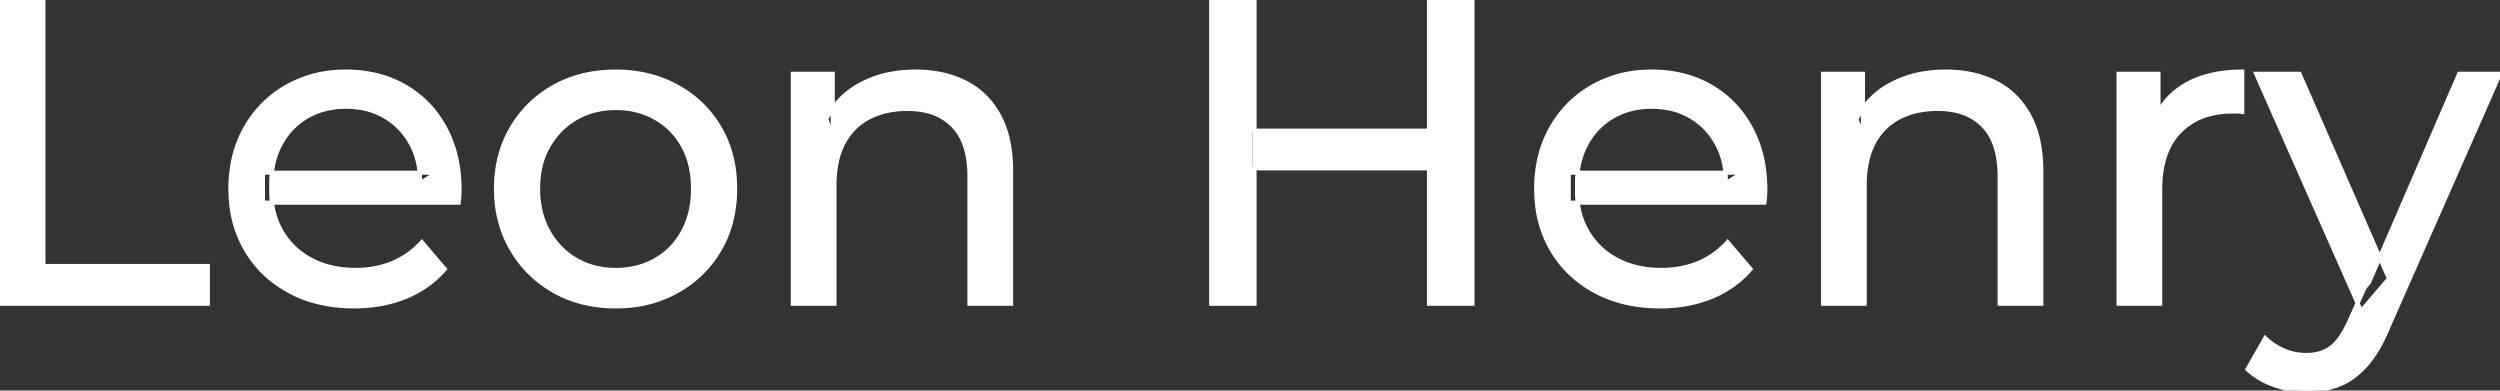 <svg width="576.1" height="90" viewBox="0 0 576.1 90" xmlns="http://www.w3.org/2000/svg"><rect x="0" y="0" width="576.1" height="90" fill="#333333" stroke="none"/><g id="svgGroup" stroke-linecap="round" fill-rule="evenodd" font-size="9pt" stroke="#ffffff" stroke-width="0.25mm" fill="#ffffff" style="stroke:#ffffff;stroke-width:0.25mm;fill:#ffffff"><path d="M 105.7 46.7 L 60.6 46.7 L 60.6 39.8 L 100.7 39.8 L 96.8 42.2 Q 96.9 37.1 94.7 33.1 Q 92.5 29.1 88.65 26.85 A 16.407 16.407 0 0 0 82.47 24.778 A 20.958 20.958 0 0 0 79.7 24.6 A 18.951 18.951 0 0 0 74.457 25.302 A 16.245 16.245 0 0 0 70.8 26.85 Q 66.9 29.1 64.7 33.15 Q 62.5 37.2 62.5 42.4 L 62.5 44 A 19.574 19.574 0 0 0 63.308 49.708 A 17.088 17.088 0 0 0 64.95 53.45 Q 67.4 57.6 71.8 59.9 Q 76.2 62.2 81.9 62.2 A 23.904 23.904 0 0 0 87.116 61.651 A 20.04 20.04 0 0 0 90.45 60.6 Q 94.3 59 97.2 55.8 L 102.5 62 Q 98.9 66.2 93.55 68.4 A 29.254 29.254 0 0 1 85.603 70.385 A 36.365 36.365 0 0 1 81.6 70.6 Q 73.1 70.6 66.65 67.1 Q 60.2 63.6 56.65 57.5 A 26.235 26.235 0 0 1 53.271 46.877 A 32.734 32.734 0 0 1 53.1 43.5 A 30.8 30.8 0 0 1 54.074 35.614 A 25.671 25.671 0 0 1 56.55 29.5 Q 60 23.4 66.05 19.95 A 26.427 26.427 0 0 1 77.363 16.584 A 31.98 31.98 0 0 1 79.7 16.5 A 29.623 29.623 0 0 1 87.268 17.432 A 24.537 24.537 0 0 1 93.3 19.9 Q 99.2 23.3 102.55 29.45 A 27.193 27.193 0 0 1 105.504 38.405 A 35.51 35.51 0 0 1 105.9 43.8 Q 105.9 44.213 105.876 44.72 A 30.412 30.412 0 0 1 105.85 45.2 A 20.408 20.408 0 0 1 105.768 46.161 A 16.896 16.896 0 0 1 105.7 46.7 Z M 406.6 46.7 L 361.5 46.7 L 361.5 39.8 L 401.6 39.8 L 397.7 42.2 Q 397.8 37.1 395.6 33.1 Q 393.4 29.1 389.55 26.85 A 16.407 16.407 0 0 0 383.37 24.778 A 20.958 20.958 0 0 0 380.6 24.6 A 18.951 18.951 0 0 0 375.357 25.302 A 16.245 16.245 0 0 0 371.7 26.85 Q 367.8 29.1 365.6 33.15 Q 363.4 37.2 363.4 42.4 L 363.4 44 A 19.574 19.574 0 0 0 364.208 49.708 A 17.088 17.088 0 0 0 365.85 53.45 Q 368.3 57.6 372.7 59.9 Q 377.1 62.2 382.8 62.2 A 23.904 23.904 0 0 0 388.016 61.651 A 20.04 20.04 0 0 0 391.35 60.6 Q 395.2 59 398.1 55.8 L 403.4 62 Q 399.8 66.2 394.45 68.4 A 29.254 29.254 0 0 1 386.503 70.385 A 36.365 36.365 0 0 1 382.5 70.6 Q 374 70.6 367.55 67.1 Q 361.1 63.6 357.55 57.5 A 26.235 26.235 0 0 1 354.171 46.877 A 32.734 32.734 0 0 1 354 43.5 A 30.8 30.8 0 0 1 354.974 35.614 A 25.671 25.671 0 0 1 357.45 29.5 Q 360.9 23.4 366.95 19.95 A 26.427 26.427 0 0 1 378.263 16.584 A 31.98 31.98 0 0 1 380.6 16.5 A 29.623 29.623 0 0 1 388.168 17.432 A 24.537 24.537 0 0 1 394.2 19.9 Q 400.1 23.3 403.45 29.45 A 27.193 27.193 0 0 1 406.404 38.405 A 35.51 35.51 0 0 1 406.8 43.8 Q 406.8 44.213 406.776 44.72 A 30.412 30.412 0 0 1 406.75 45.2 A 20.408 20.408 0 0 1 406.668 46.161 A 16.896 16.896 0 0 1 406.6 46.7 Z M 192.3 70 L 182.7 70 L 182.7 17 L 191.9 17 L 191.9 31.3 L 190.4 27.5 A 18.37 18.37 0 0 1 198.232 19.491 A 22.304 22.304 0 0 1 198.4 19.4 A 24.103 24.103 0 0 1 206.237 16.847 A 31.596 31.596 0 0 1 211 16.5 A 28.681 28.681 0 0 1 217.023 17.106 A 22.401 22.401 0 0 1 222.45 19 Q 227.4 21.5 230.2 26.6 Q 232.605 30.98 232.944 37.352 A 40.392 40.392 0 0 1 233 39.5 L 233 70 L 223.4 70 L 223.4 40.6 A 25.194 25.194 0 0 0 223.043 36.21 Q 222.621 33.83 221.7 31.955 A 11.609 11.609 0 0 0 219.65 29 A 12.249 12.249 0 0 0 213.596 25.604 Q 211.545 25.1 209.1 25.1 A 21.974 21.974 0 0 0 204.604 25.539 A 16.755 16.755 0 0 0 200.2 27.1 Q 196.4 29.1 194.35 33 A 16.742 16.742 0 0 0 192.845 37.224 Q 192.3 39.709 192.3 42.7 L 192.3 70 Z M 429.7 70 L 420.1 70 L 420.1 17 L 429.3 17 L 429.3 31.3 L 427.8 27.5 A 18.37 18.37 0 0 1 435.632 19.491 A 22.304 22.304 0 0 1 435.8 19.4 A 24.103 24.103 0 0 1 443.637 16.847 A 31.596 31.596 0 0 1 448.4 16.5 A 28.681 28.681 0 0 1 454.423 17.106 A 22.401 22.401 0 0 1 459.85 19 Q 464.8 21.5 467.6 26.6 Q 470.005 30.98 470.344 37.352 A 40.392 40.392 0 0 1 470.4 39.5 L 470.4 70 L 460.8 70 L 460.8 40.6 A 25.194 25.194 0 0 0 460.443 36.21 Q 460.021 33.83 459.1 31.955 A 11.609 11.609 0 0 0 457.05 29 A 12.249 12.249 0 0 0 450.996 25.604 Q 448.945 25.1 446.5 25.1 A 21.974 21.974 0 0 0 442.004 25.539 A 16.755 16.755 0 0 0 437.6 27.1 Q 433.8 29.1 431.75 33 A 16.742 16.742 0 0 0 430.245 37.224 Q 429.7 39.709 429.7 42.7 L 429.7 70 Z M 47.9 70 L 0 70 L 0 0 L 10 0 L 10 61.3 L 47.9 61.3 L 47.9 70 Z M 517.9 85.1 L 522 77.9 A 14.556 14.556 0 0 0 525.806 80.536 A 13.722 13.722 0 0 0 526.4 80.8 Q 528.8 81.8 531.5 81.8 A 11.198 11.198 0 0 0 534.146 81.503 A 8.179 8.179 0 0 0 537.3 80 A 9.396 9.396 0 0 0 538.829 78.453 Q 540.159 76.787 541.38 74.096 A 34.732 34.732 0 0 0 541.6 73.6 L 544.9 66.3 L 545.9 65.1 L 566.7 17 L 576.1 17 L 550.4 75.3 A 42.669 42.669 0 0 1 548.598 79.162 Q 547.619 80.998 546.556 82.468 A 20.616 20.616 0 0 1 545.25 84.1 A 19.007 19.007 0 0 1 542.311 86.802 A 14.862 14.862 0 0 1 539 88.65 A 19.232 19.232 0 0 1 533.629 89.905 A 23.327 23.327 0 0 1 531.5 90 Q 527.7 90 524.1 88.75 A 18.023 18.023 0 0 1 519.442 86.359 A 16.455 16.455 0 0 1 517.9 85.1 Z M 497.8 70 L 488.2 70 L 488.2 17 L 497.4 17 L 497.4 31.4 L 496.5 27.8 Q 498.7 22.3 503.9 19.4 Q 508.794 16.671 515.814 16.51 A 38.742 38.742 0 0 1 516.7 16.5 L 516.7 25.8 A 7.339 7.339 0 0 0 515.899 25.71 A 6.32 6.32 0 0 0 515.55 25.7 L 514.5 25.7 A 20.808 20.808 0 0 0 509.277 26.32 A 14.71 14.71 0 0 0 502.3 30.3 Q 498.335 34.353 497.864 41.59 A 30.941 30.941 0 0 0 497.8 43.6 L 497.8 70 Z M 133.908 69.612 A 31.21 31.21 0 0 0 141.9 70.6 A 33.712 33.712 0 0 0 144.804 70.477 A 27.596 27.596 0 0 0 156.05 67.1 Q 162.3 63.6 165.85 57.5 A 25.263 25.263 0 0 0 168.398 51.386 A 29.979 29.979 0 0 0 169.4 43.5 A 32.706 32.706 0 0 0 169.119 39.154 A 25.706 25.706 0 0 0 165.85 29.45 Q 162.3 23.4 156.05 19.95 A 26.793 26.793 0 0 0 150.265 17.592 A 31.073 31.073 0 0 0 141.9 16.5 Q 133.9 16.5 127.7 19.95 Q 121.5 23.4 117.9 29.5 A 25.071 25.071 0 0 0 115.316 35.614 A 29.587 29.587 0 0 0 114.3 43.5 Q 114.3 51.3 117.9 57.45 Q 121.5 63.6 127.7 67.1 A 26.145 26.145 0 0 0 133.908 69.612 Z M 339.3 70 L 329.3 70 L 329.3 0 L 339.3 0 L 339.3 70 Z M 289.1 70 L 279.1 70 L 279.1 0 L 289.1 0 L 289.1 70 Z M 550.5 64.2 L 544.1 71.7 L 519.9 17 L 529.9 17 L 550.5 64.2 Z M 141.9 62.2 Q 147 62.2 151.05 59.9 Q 155.1 57.6 157.4 53.35 A 18.963 18.963 0 0 0 159.47 46.909 A 24.456 24.456 0 0 0 159.7 43.5 A 23.723 23.723 0 0 0 159.228 38.653 A 17.71 17.71 0 0 0 157.4 33.65 Q 155.1 29.5 151.05 27.2 A 17.758 17.758 0 0 0 143.468 24.956 A 21.591 21.591 0 0 0 141.9 24.9 A 19.347 19.347 0 0 0 136.511 25.628 A 16.718 16.718 0 0 0 132.8 27.2 Q 128.8 29.5 126.4 33.65 Q 124 37.8 124 43.5 Q 124 49.1 126.4 53.35 A 17.426 17.426 0 0 0 130.788 58.541 A 16.66 16.66 0 0 0 132.8 59.9 A 17.367 17.367 0 0 0 140.026 62.119 A 21.341 21.341 0 0 0 141.9 62.2 Z M 330.2 38.8 L 288.1 38.8 L 288.1 30.1 L 330.2 30.1 L 330.2 38.8 Z" vector-effect="non-scaling-stroke"/></g></svg>